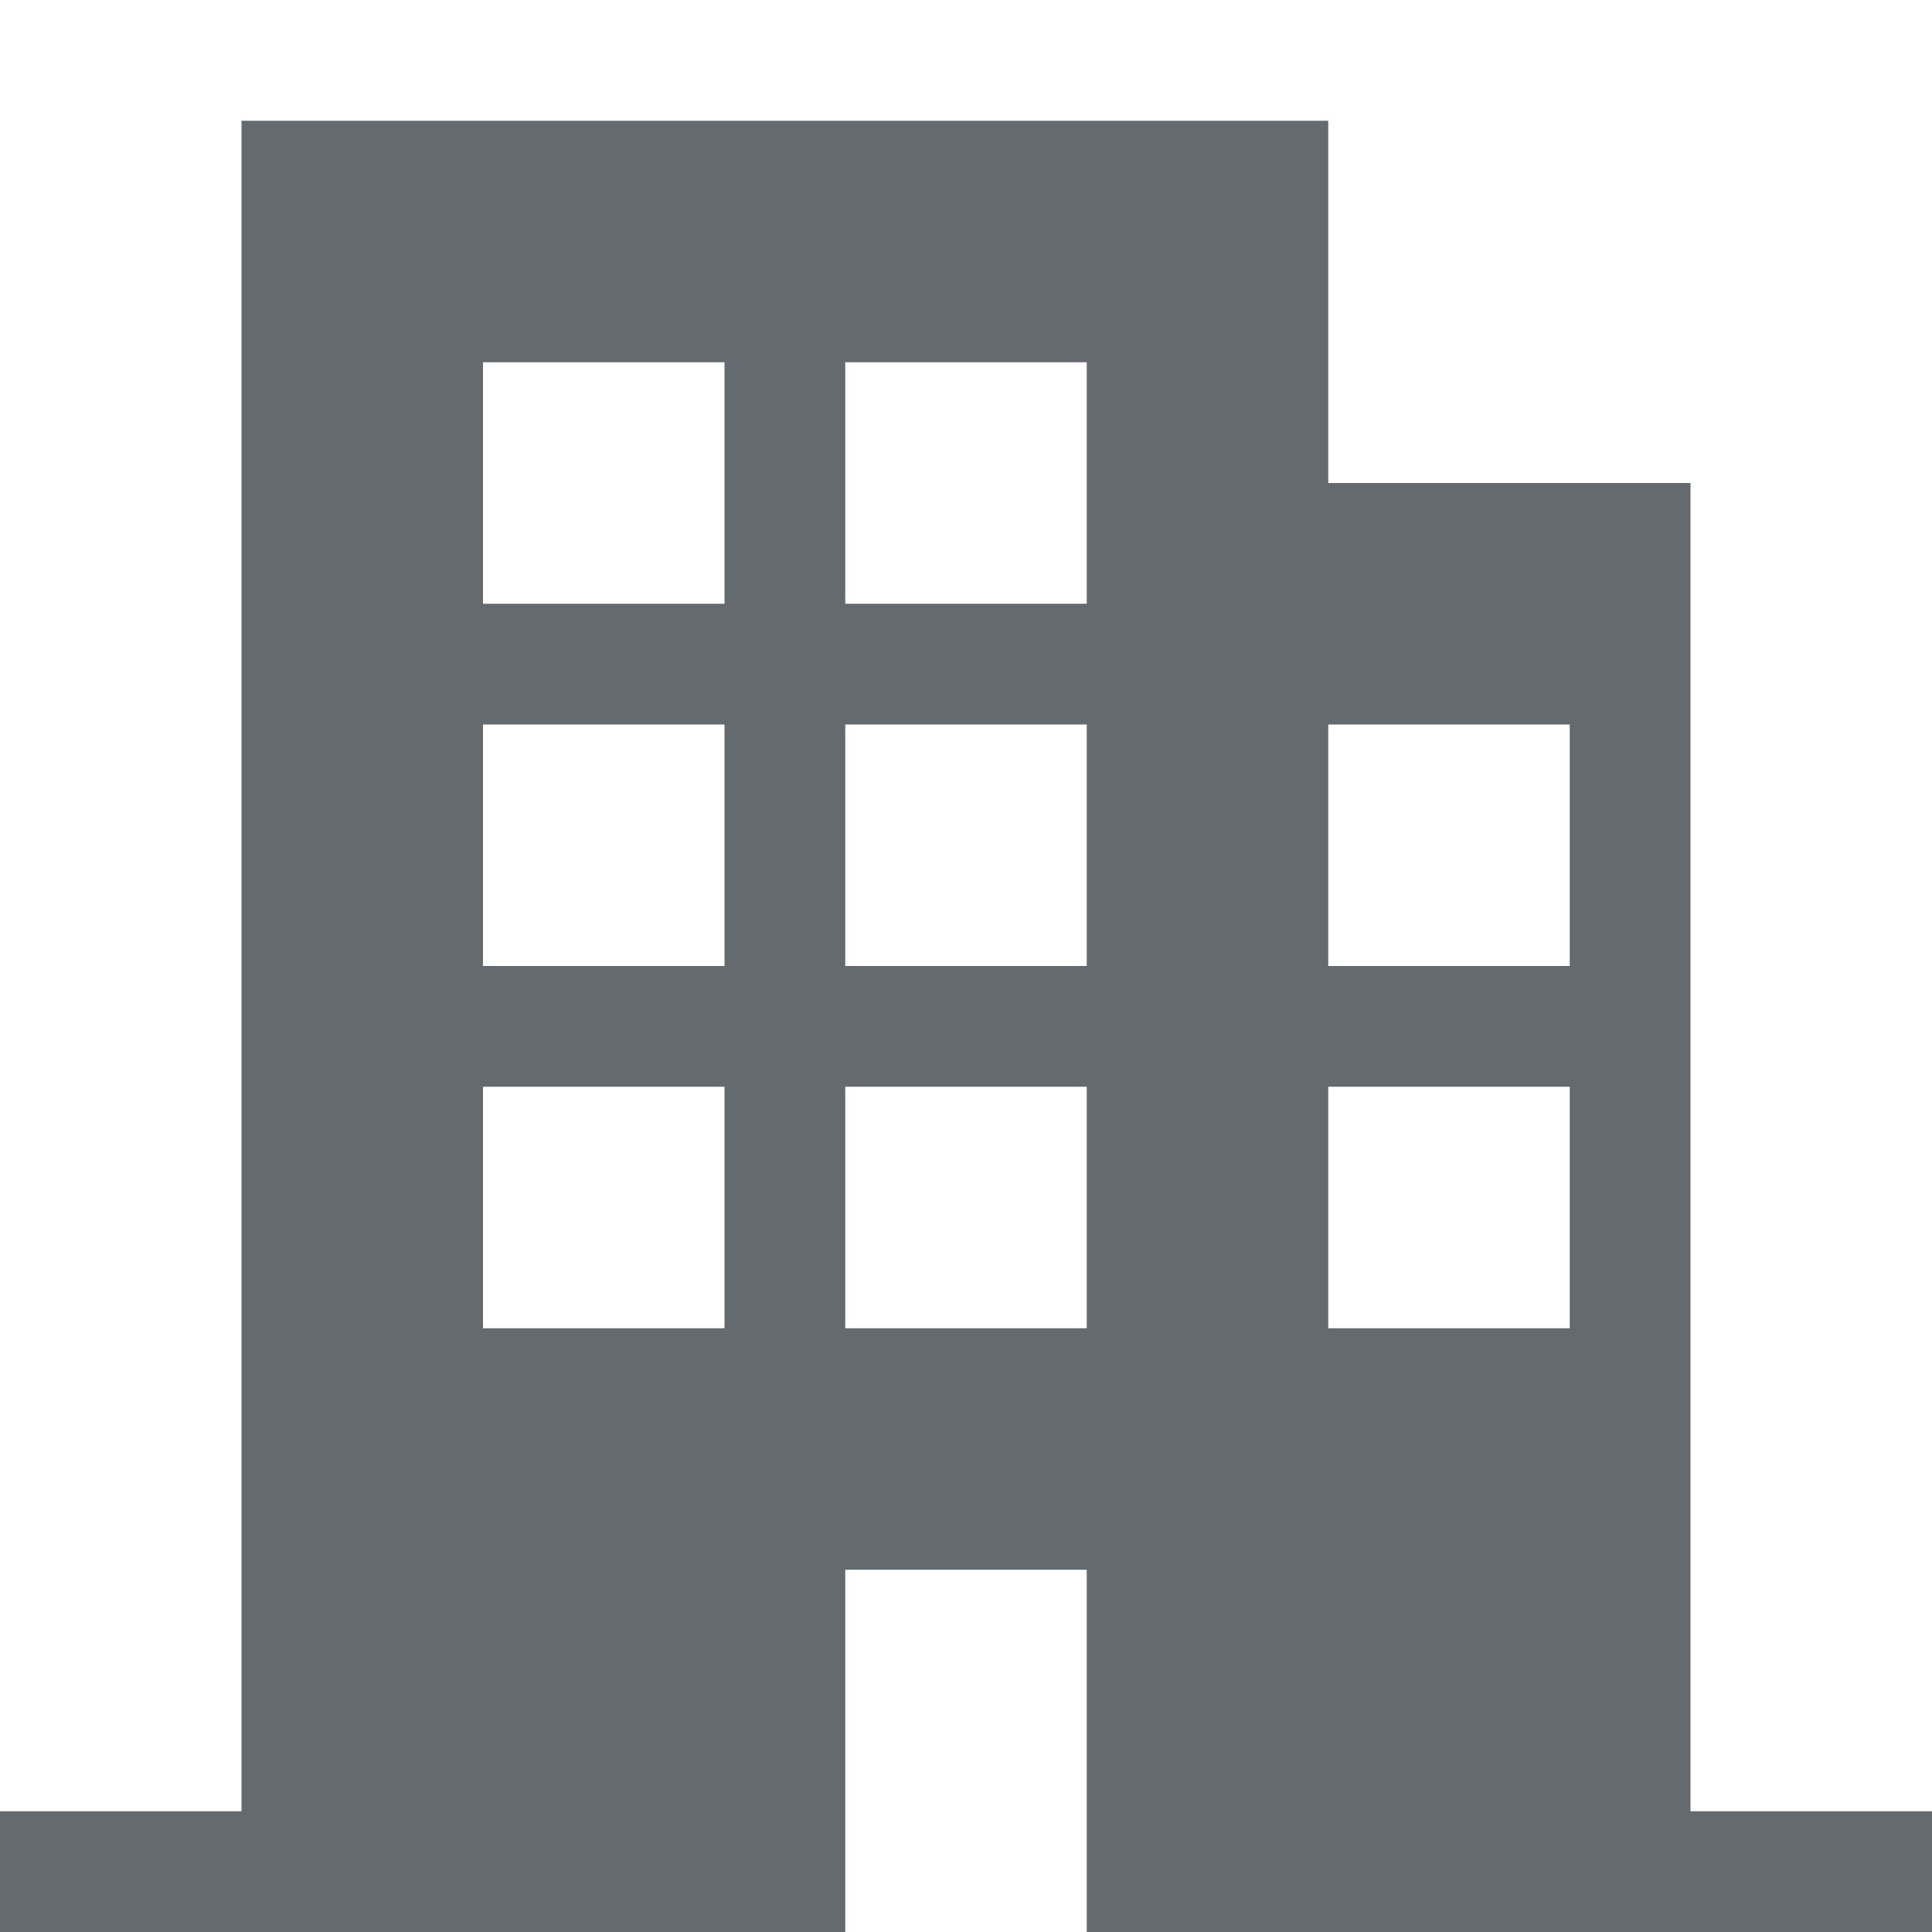 <svg xmlns="http://www.w3.org/2000/svg" width="16" height="16" viewBox="0 0 16 16" fill="none">
  <path d="M14 15V4H11V1H2V15H0V16H7V13H9V16H16V15H14ZM6 11H4V9H6V11ZM6 8H4V6H6V8ZM6 5H4V3H6V5ZM9 11H7V9H9V11ZM9 8H7V6H9V8ZM9 5H7V3H9V5ZM13 11H11V9H13V11ZM13 8H11V6H13V8Z" fill="#32383E" fill-opacity="0.75"/>
</svg>